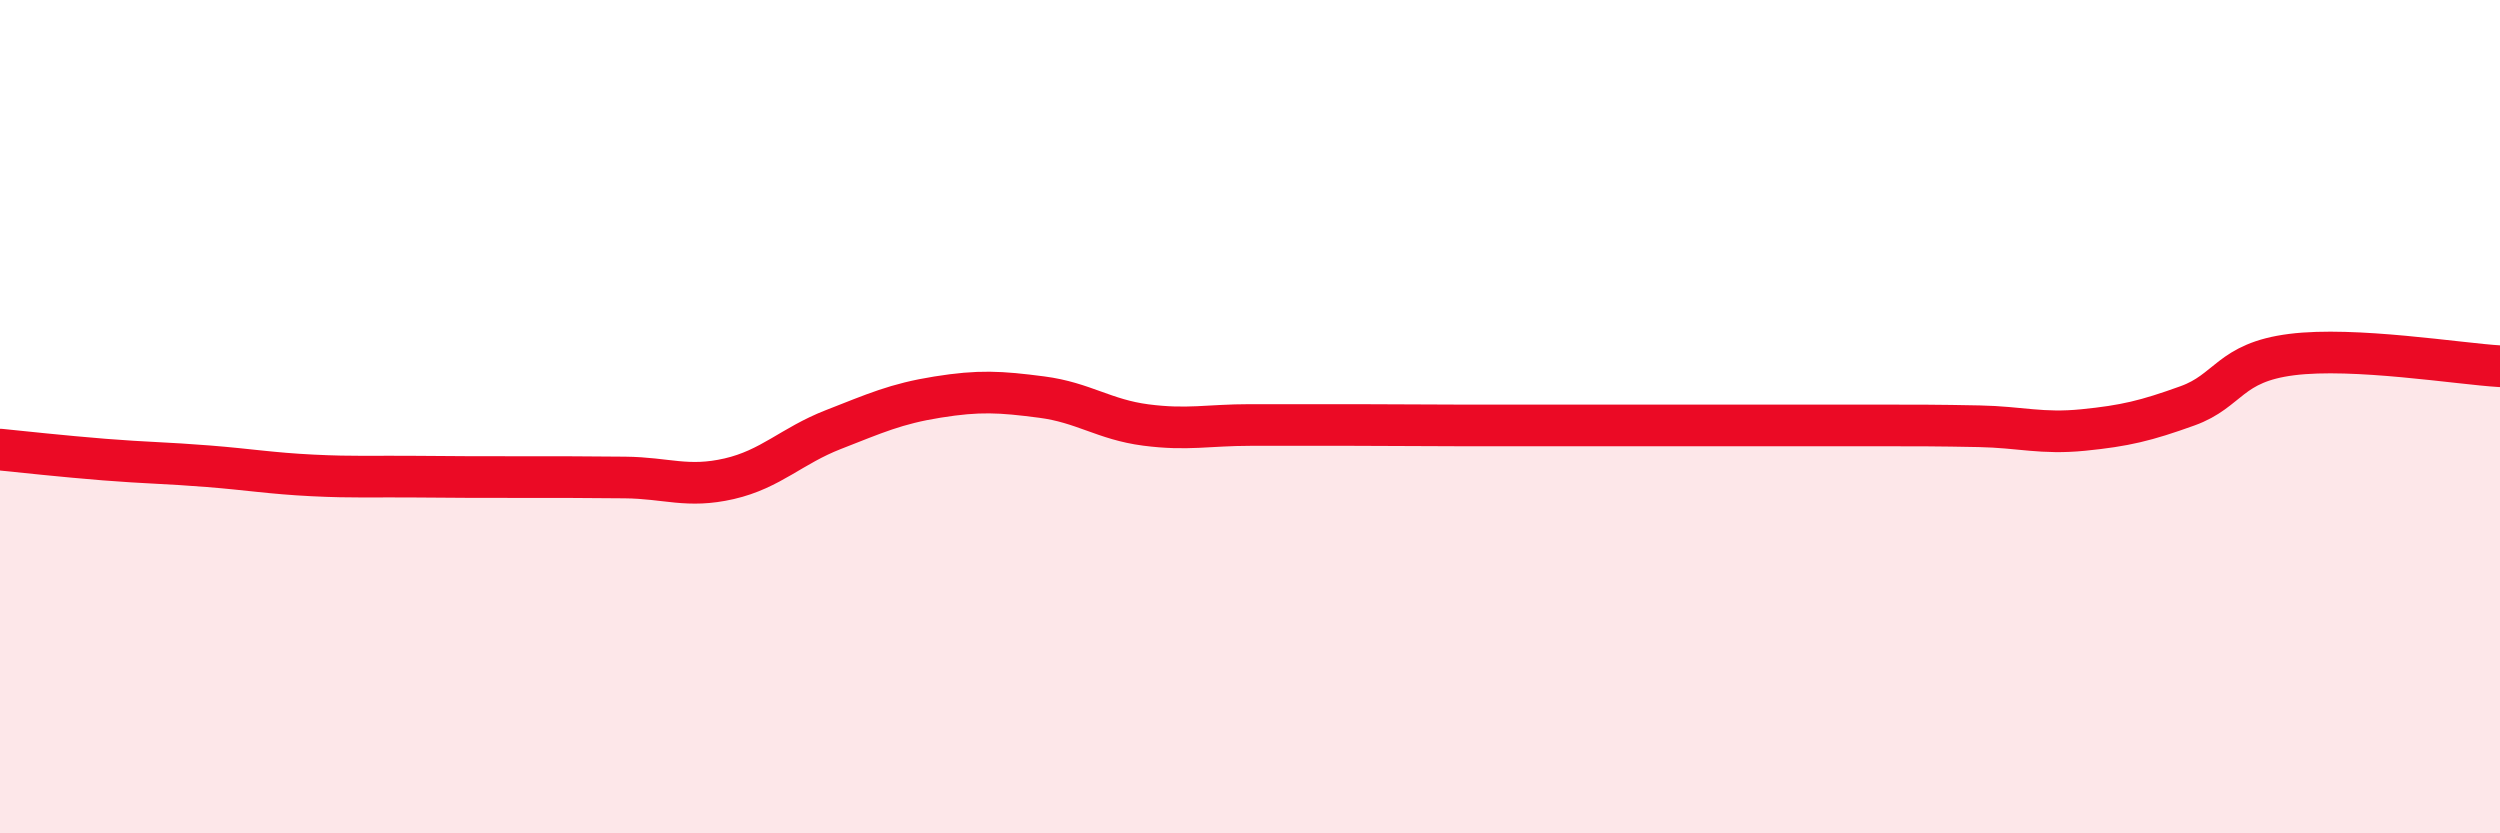 
    <svg width="60" height="20" viewBox="0 0 60 20" xmlns="http://www.w3.org/2000/svg">
      <path
        d="M 0,10.79 C 0.5,10.84 1.5,10.95 2.5,11.03 C 3.5,11.11 4,11.11 5,11.19 C 6,11.27 6.5,11.36 7.5,11.41 C 8.5,11.46 9,11.43 10,11.44 C 11,11.45 11.5,11.45 12.5,11.45 C 13.5,11.45 14,11.45 15,11.46 C 16,11.47 16.5,11.72 17.5,11.49 C 18.5,11.26 19,10.7 20,10.31 C 21,9.92 21.5,9.69 22.5,9.53 C 23.5,9.37 24,9.4 25,9.53 C 26,9.66 26.5,10.07 27.5,10.2 C 28.5,10.33 29,10.2 30,10.2 C 31,10.2 31.5,10.2 32.5,10.2 C 33.5,10.2 34,10.21 35,10.21 C 36,10.21 36.5,10.21 37.5,10.21 C 38.5,10.21 39,10.21 40,10.21 C 41,10.21 41.5,10.21 42.5,10.21 C 43.5,10.21 44,10.21 45,10.21 C 46,10.21 46.5,10.21 47.5,10.23 C 48.5,10.25 49,10.42 50,10.32 C 51,10.22 51.5,10.1 52.5,9.74 C 53.5,9.38 53.5,8.7 55,8.51 C 56.5,8.32 59,8.73 60,8.79L60 20L0 20Z"
        fill="#EB0A25"
        opacity="0.1"
        stroke-linecap="round"
        stroke-linejoin="round"
      />
      <path
        d="M 0,10.79 C 0.5,10.84 1.5,10.95 2.5,11.03 C 3.5,11.11 4,11.11 5,11.19 C 6,11.27 6.5,11.36 7.5,11.41 C 8.5,11.46 9,11.43 10,11.44 C 11,11.45 11.5,11.45 12.5,11.45 C 13.5,11.45 14,11.45 15,11.46 C 16,11.47 16.5,11.72 17.5,11.49 C 18.5,11.26 19,10.7 20,10.31 C 21,9.92 21.5,9.69 22.5,9.53 C 23.5,9.37 24,9.4 25,9.53 C 26,9.66 26.5,10.07 27.5,10.2 C 28.5,10.33 29,10.2 30,10.2 C 31,10.2 31.5,10.2 32.5,10.2 C 33.5,10.2 34,10.21 35,10.21 C 36,10.21 36.5,10.21 37.5,10.21 C 38.5,10.21 39,10.21 40,10.21 C 41,10.21 41.5,10.21 42.5,10.21 C 43.5,10.21 44,10.21 45,10.21 C 46,10.21 46.5,10.21 47.5,10.23 C 48.5,10.25 49,10.42 50,10.32 C 51,10.22 51.5,10.1 52.5,9.74 C 53.5,9.38 53.5,8.7 55,8.51 C 56.5,8.32 59,8.73 60,8.79"
        stroke="#EB0A25"
        stroke-width="1"
        fill="none"
        stroke-linecap="round"
        stroke-linejoin="round"
      />
    </svg>
  
